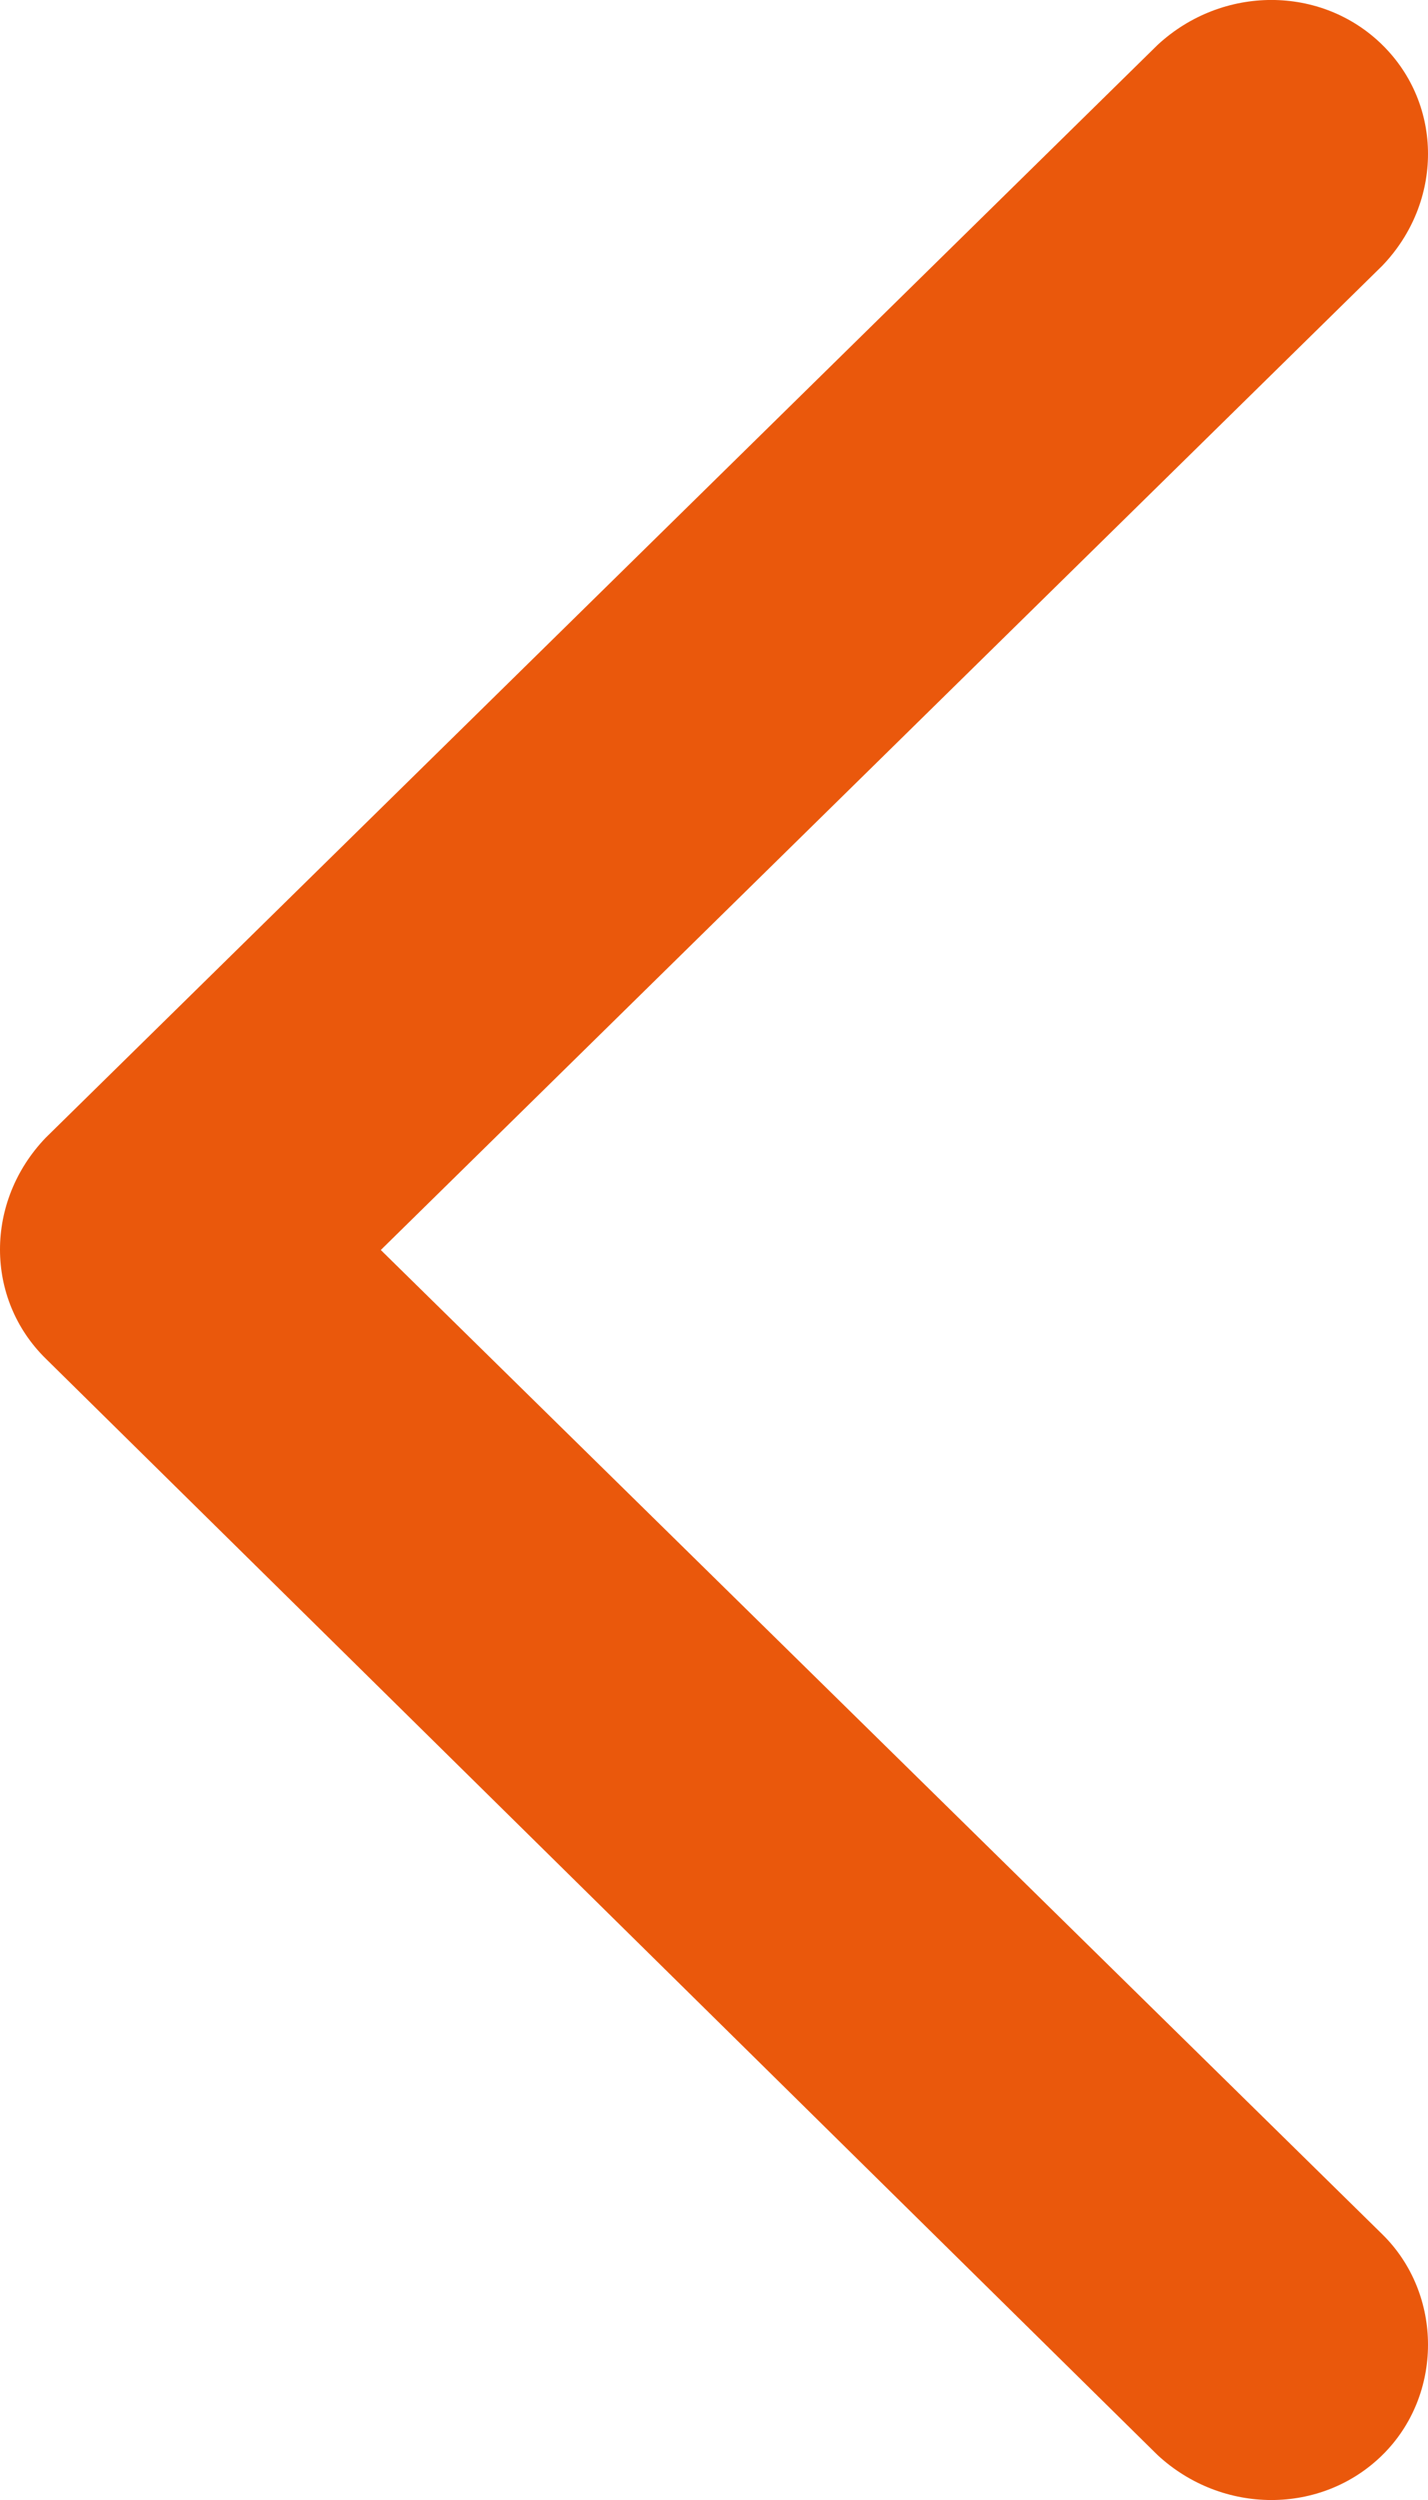 <svg width="12" height="21" viewBox="0 0 12 21" fill="none" xmlns="http://www.w3.org/2000/svg">
<path fill-rule="evenodd" clip-rule="evenodd" d="M0.384 11.412L9.728 20.623C10.272 21.126 11.104 21.126 11.616 20.623C12.128 20.12 12.128 19.271 11.616 18.768L3.2 10.5L11.616 2.232C12.128 1.698 12.128 0.88 11.616 0.377C11.104 -0.126 10.272 -0.126 9.728 0.377L0.384 9.557C-0.128 10.091 -0.128 10.909 0.384 11.412Z" fill="#EA580C"/>
</svg>
